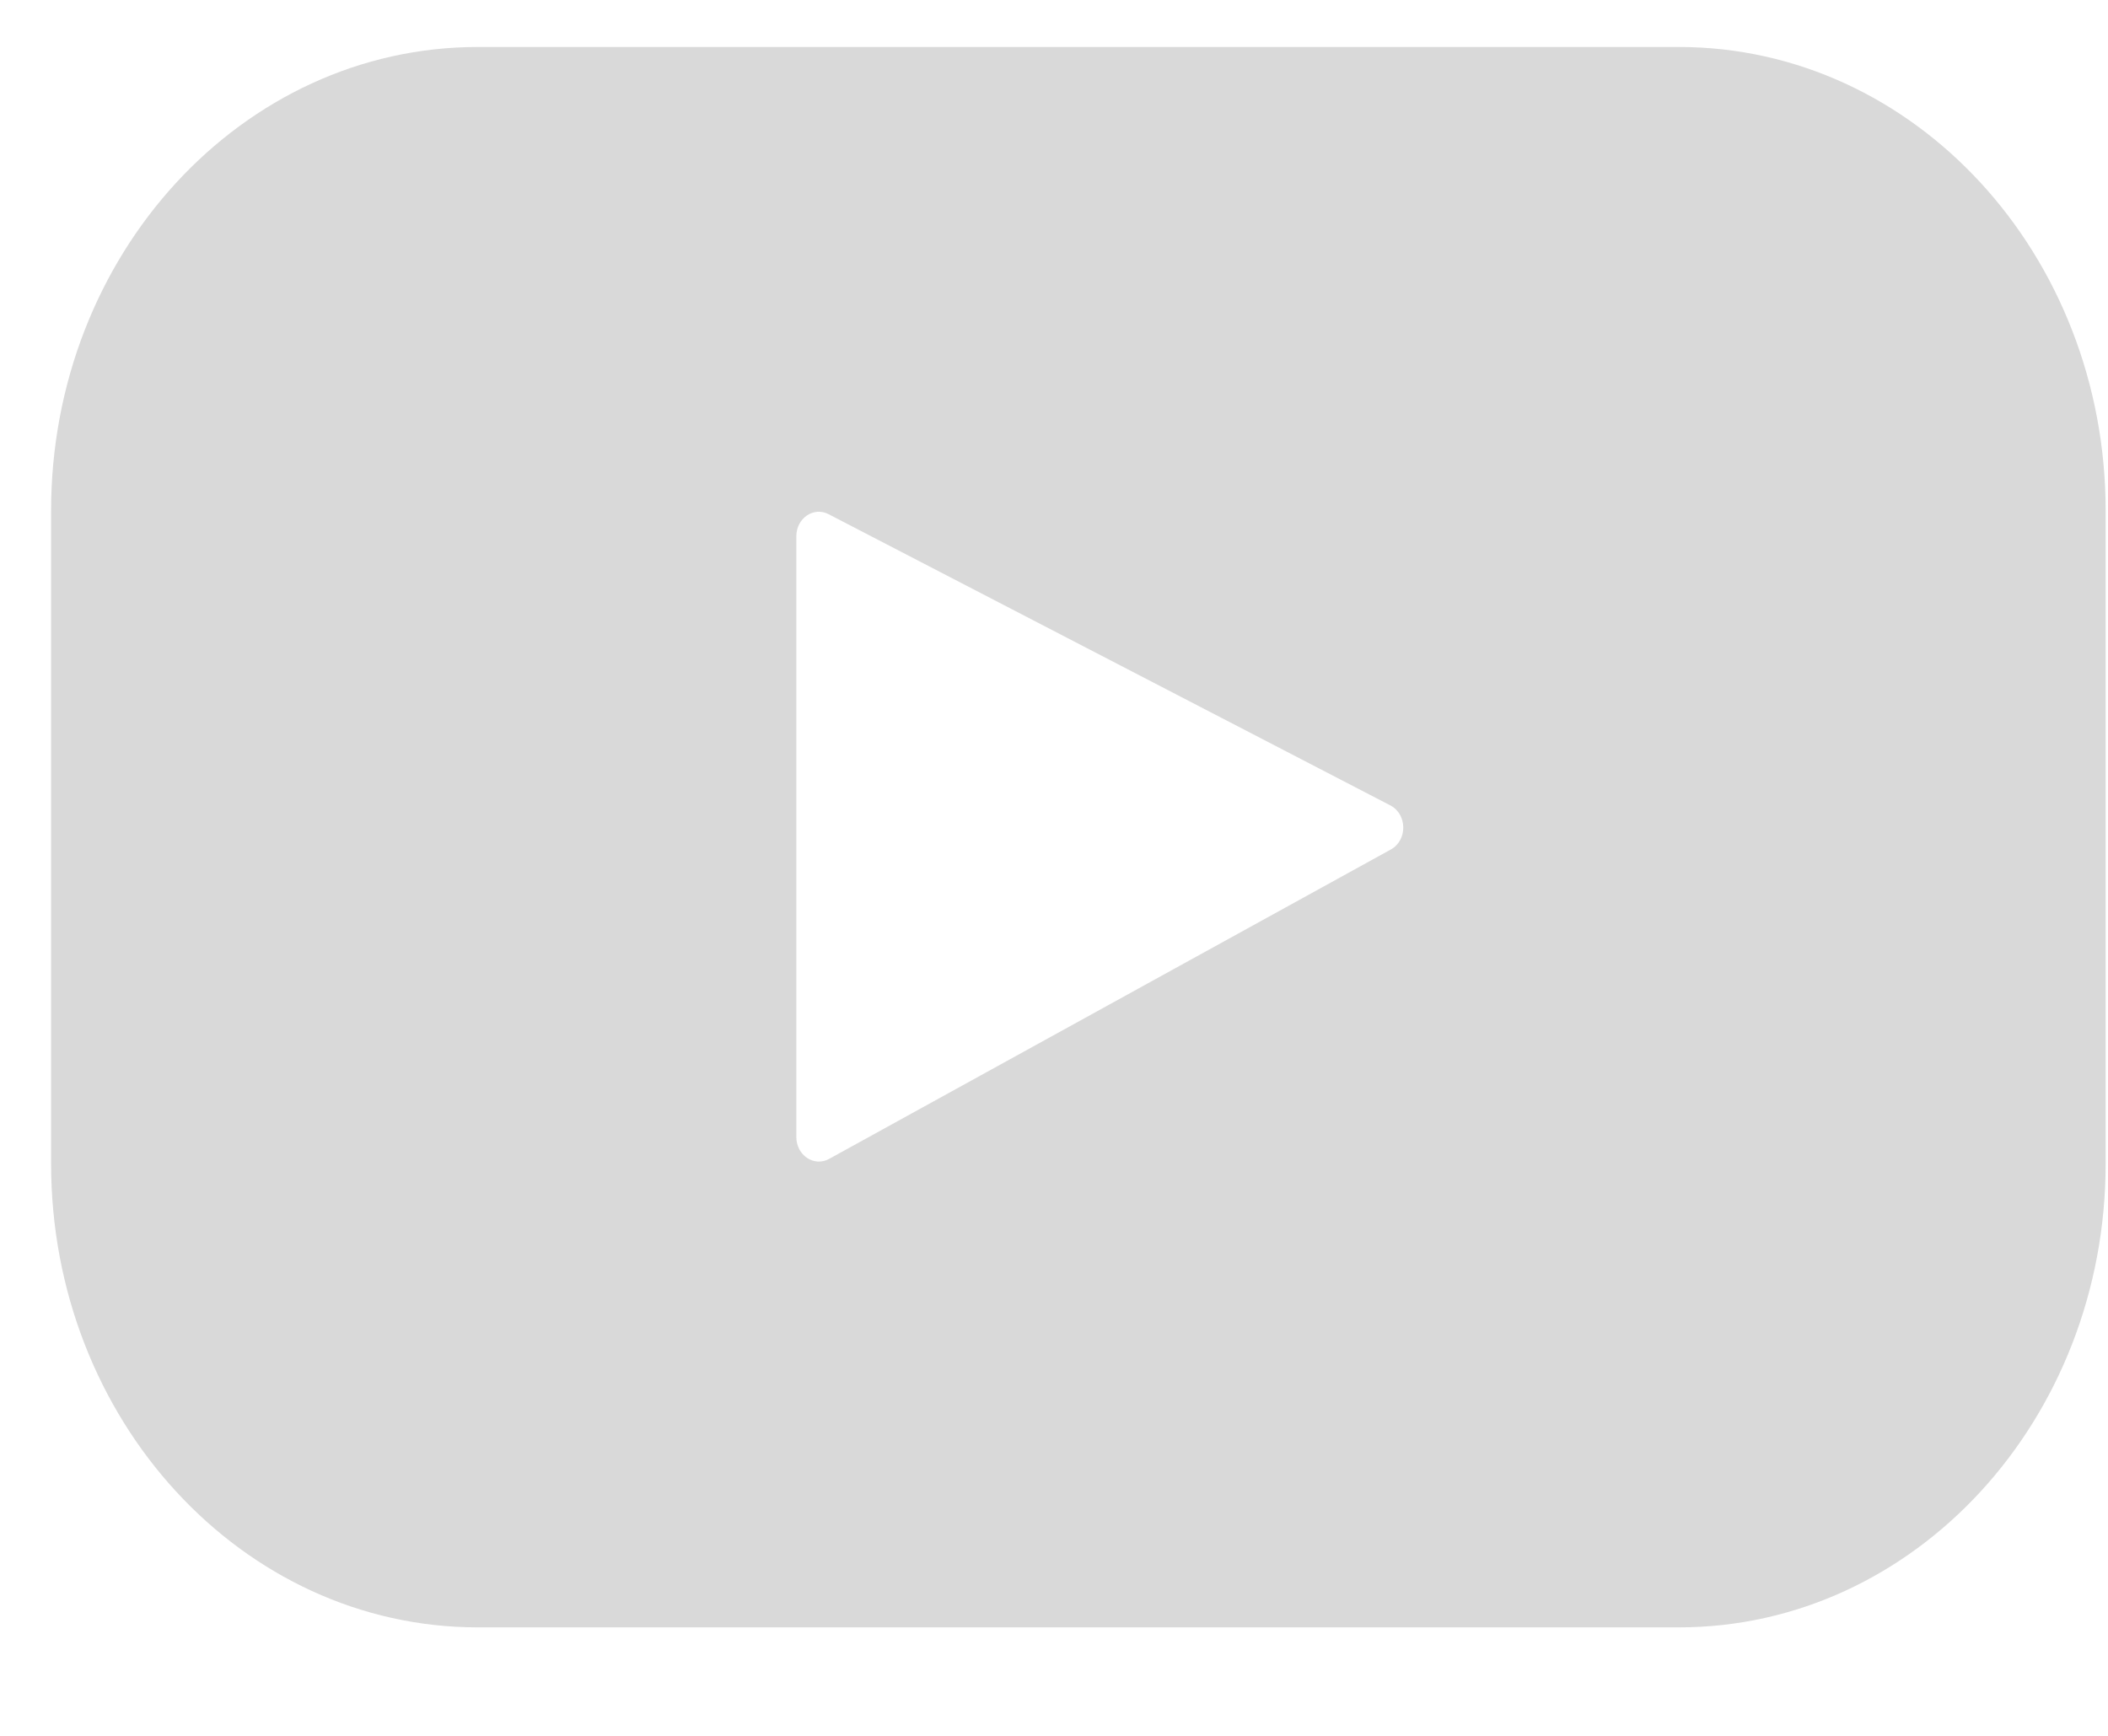 <svg width="17" height="14" viewBox="0 0 17 14" fill="none" xmlns="http://www.w3.org/2000/svg">
<path d="M13.54 13.125H3.853C1.953 13.125 0.412 11.45 0.412 9.384V4.12C0.412 2.054 1.953 0.379 3.853 0.379H13.54C15.441 0.379 16.981 2.054 16.981 4.12V9.384C16.981 11.45 15.44 13.125 13.54 13.125ZM11.213 6.496L6.682 4.147C6.561 4.084 6.422 4.18 6.422 4.325V9.17C6.422 9.318 6.565 9.413 6.686 9.347L11.217 6.851C11.352 6.776 11.349 6.567 11.213 6.496Z" fill="#D9D9D9"/>
</svg>
